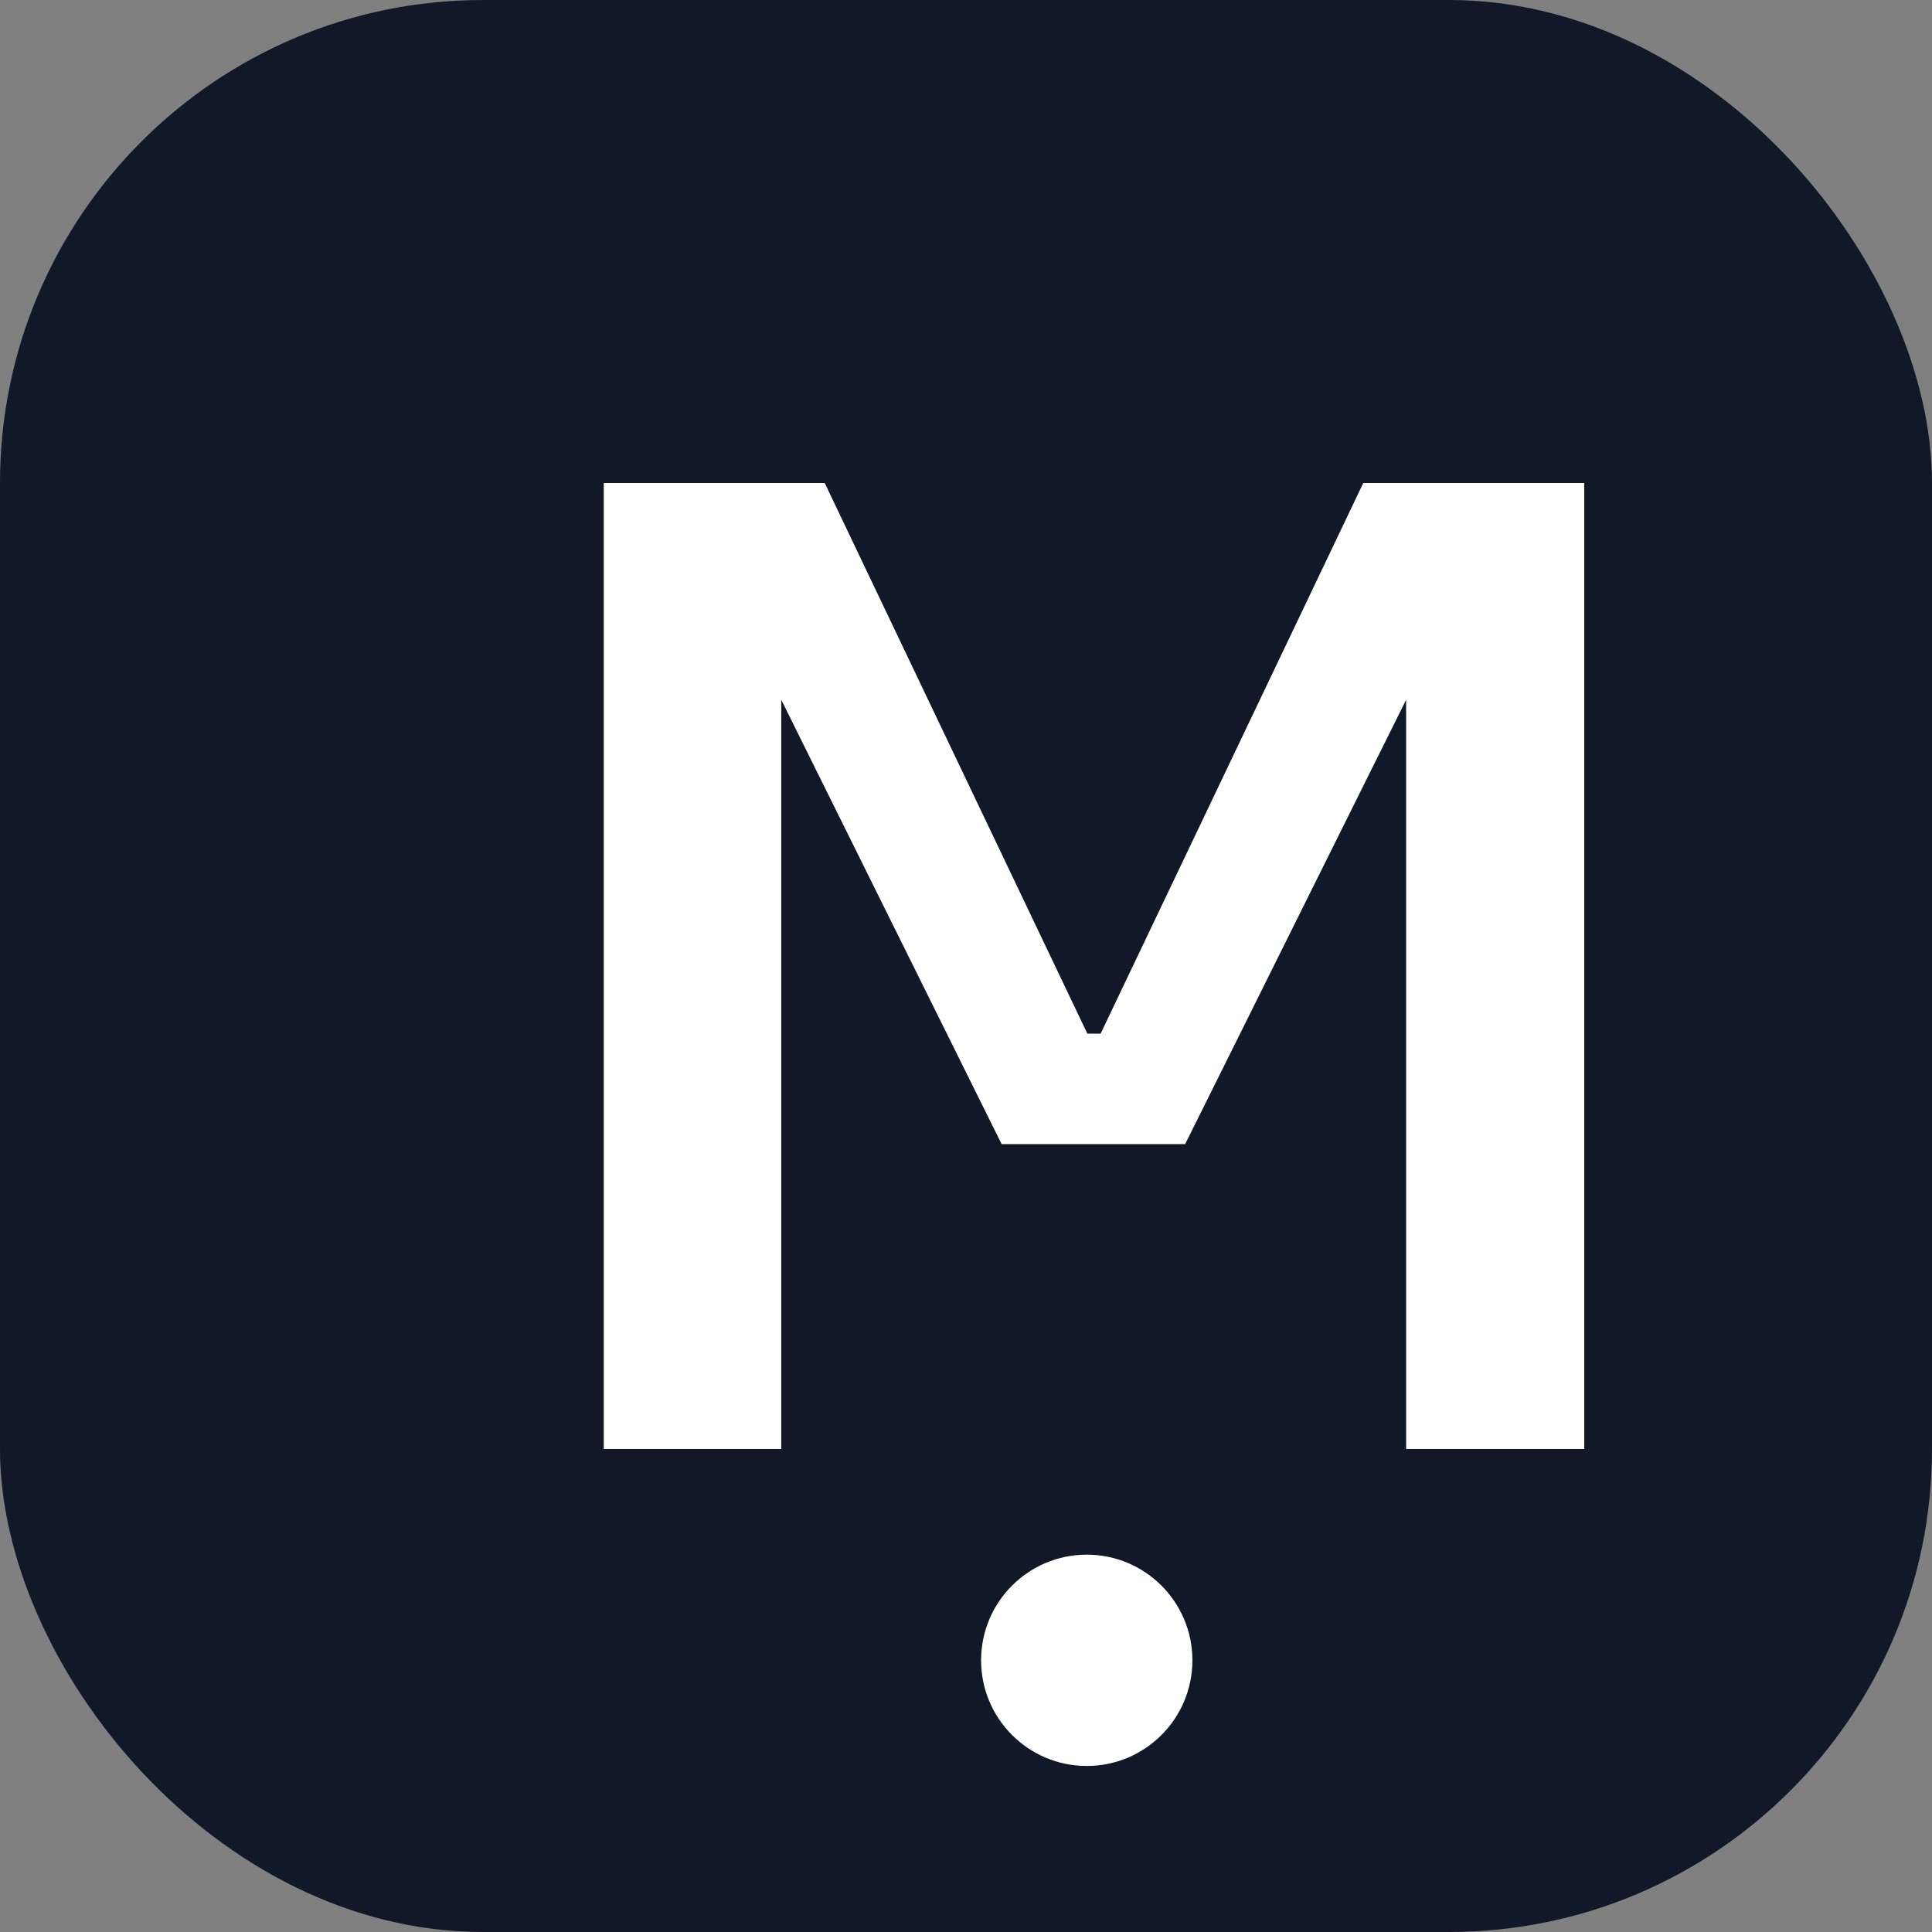 <svg width="64" height="64" viewBox="0 0 64 64" fill="none" xmlns="http://www.w3.org/2000/svg">
<rect x="0" y="0" width="64" height="64" fill="#808080" stroke="none"/>
<rect width="64" height="64" rx="16" fill="#111827"/>
<path d="M20 48V16H27.32L36.02 34.24H36.46L45.16 16H52.48V48H46.58V23.18L39.26 37.9H33.18L25.88 23.18V48H20Z" fill="white"/>
<circle cx="36" cy="55" r="3.5" fill="white"/>
</svg>